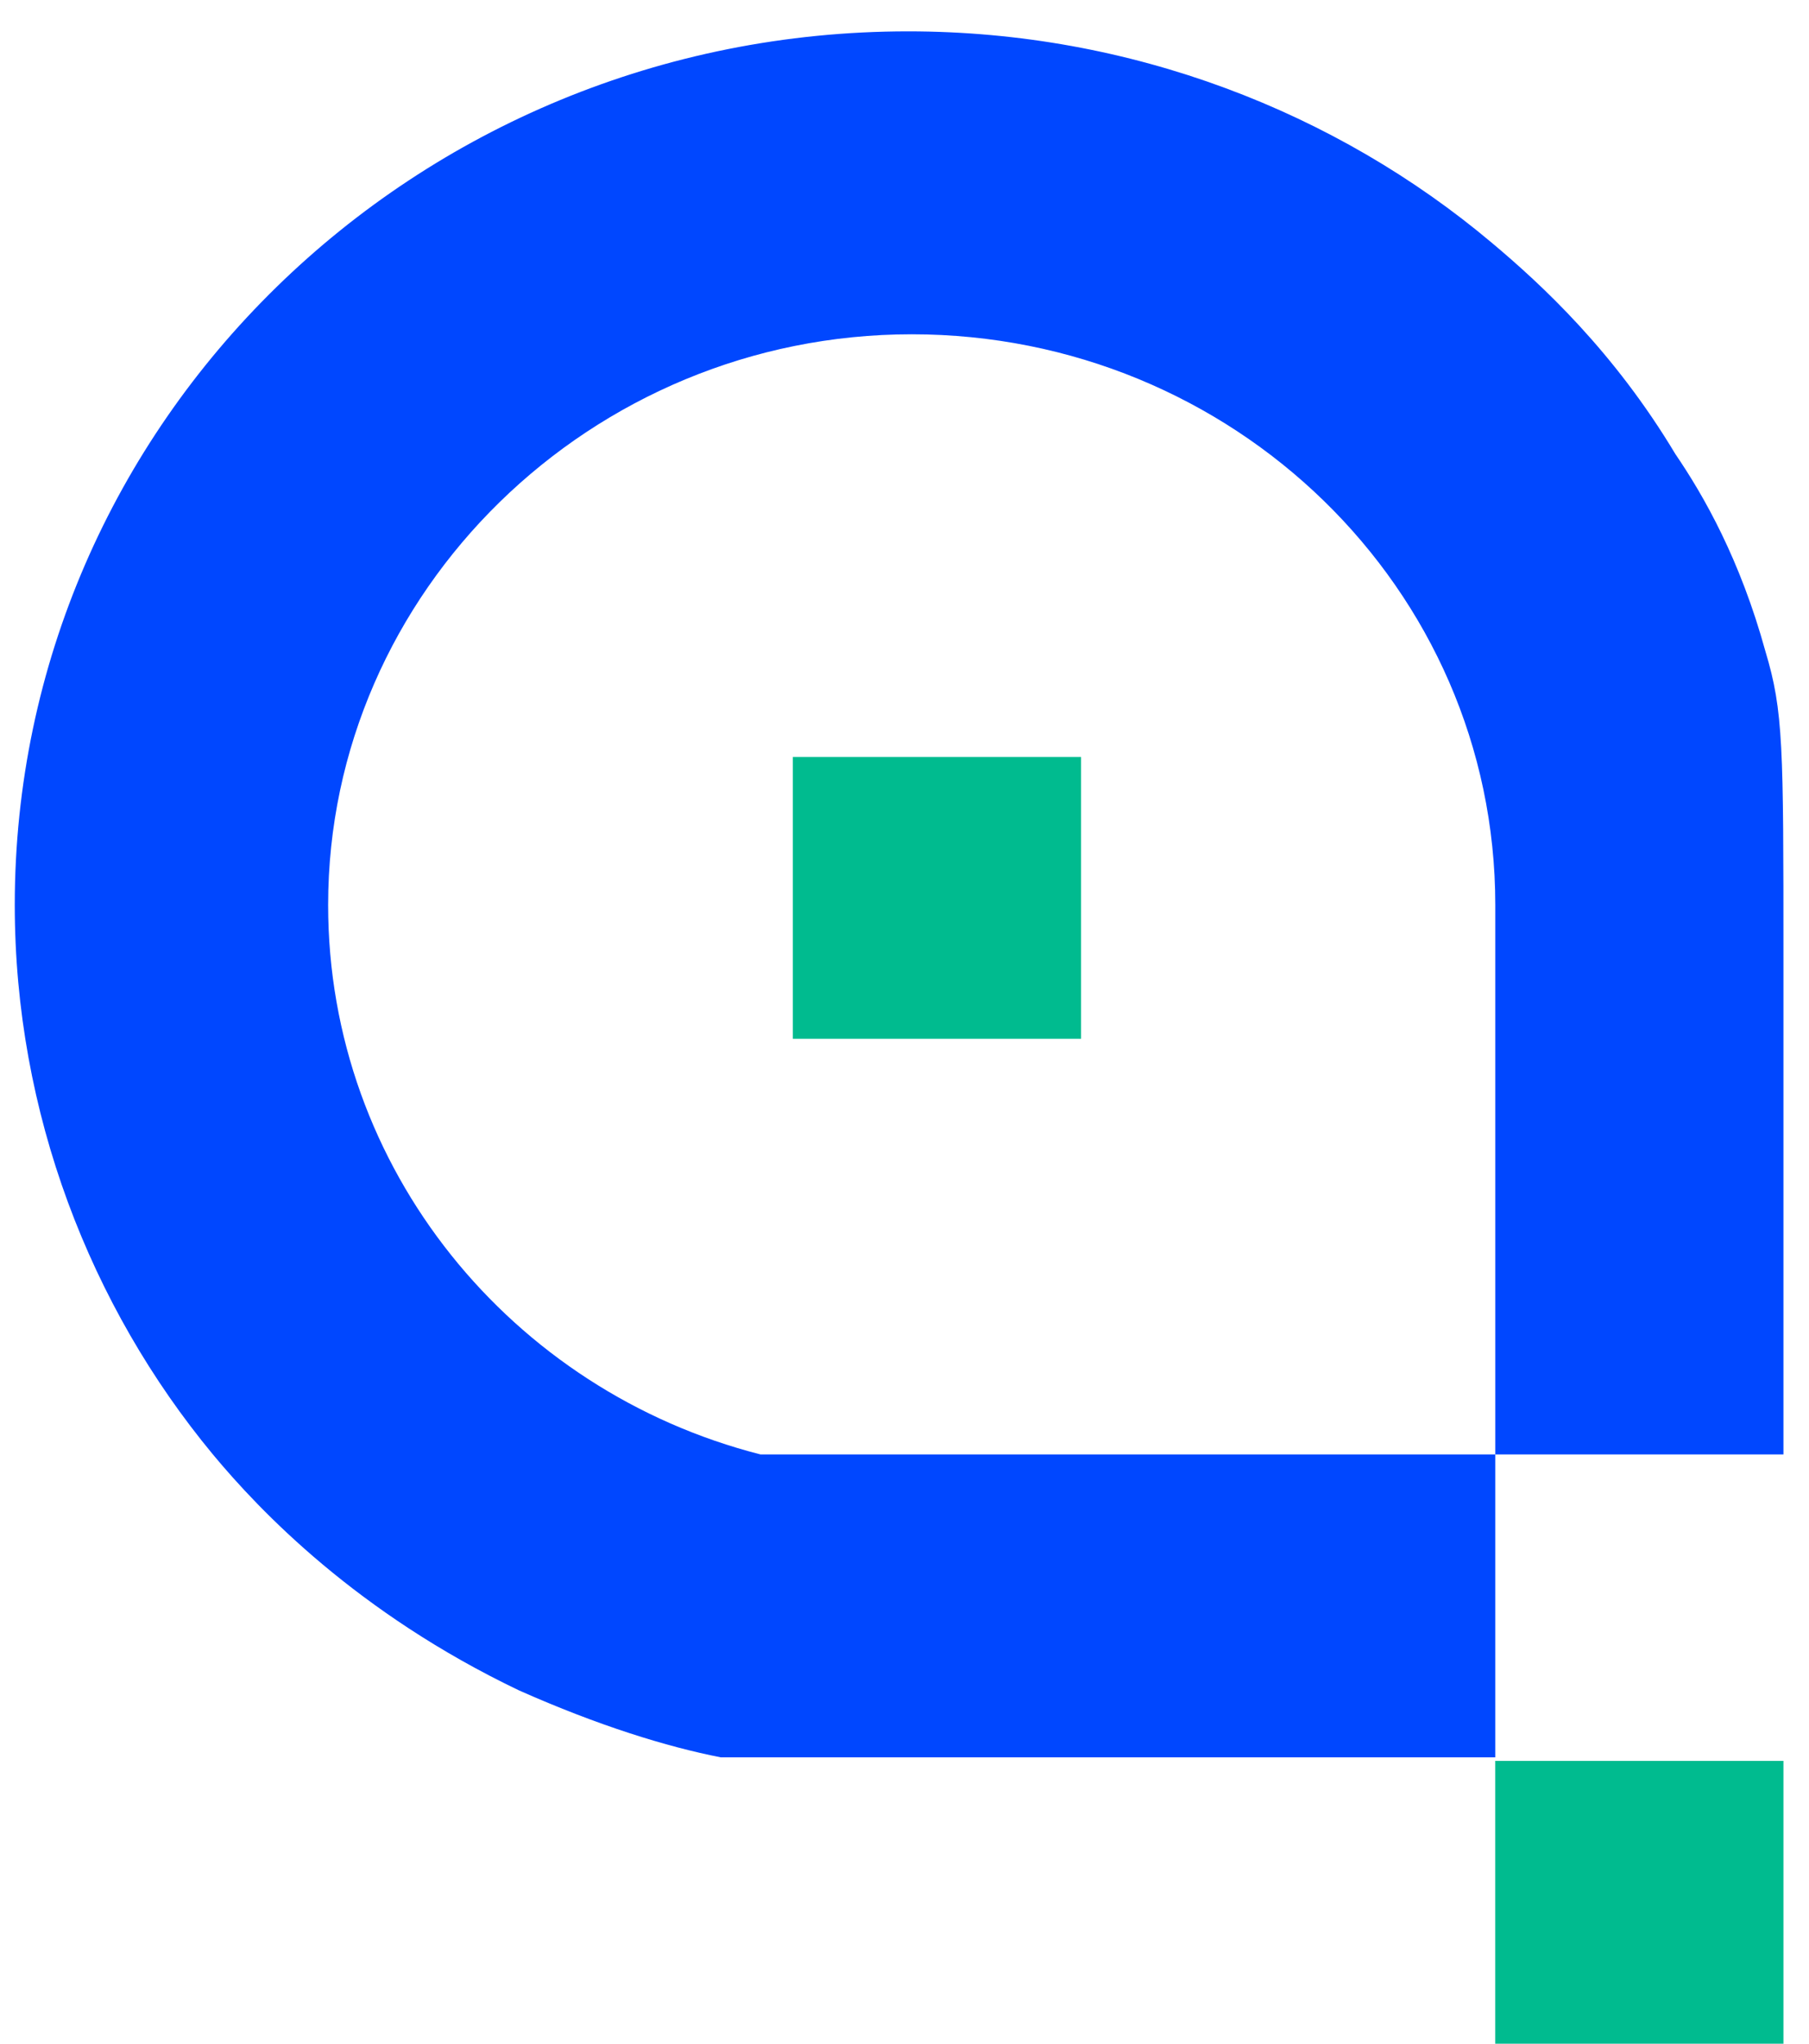 <svg width="31" height="35" viewBox="0 0 31 35" fill="none" xmlns="http://www.w3.org/2000/svg">
<path d="M30.253 11.154C29.821 9.586 29.204 8.5 28.71 7.776C27.661 6.026 26.426 4.88 25.562 4.156C22.908 1.924 19.389 0.537 15.562 0.537C7.105 0.537 0.253 7.233 0.253 15.498C0.253 19.057 1.549 22.375 3.648 24.908C4.451 25.874 6.117 27.623 8.895 28.95C10.253 29.553 11.426 29.915 12.352 30.096H25.624V24.908H13.031C8.772 23.823 5.623 20.022 5.623 15.498C5.623 10.129 10.13 5.725 15.624 5.725C21.117 5.725 25.624 10.068 25.624 15.498V24.908H30.562V16.402C30.562 12.783 30.562 12.18 30.253 11.154Z" fill="#0047FF"/>
<path d="M30.562 30.157H25.623V35.007H30.562V30.157Z" fill="#00BB8F"/>
<path d="M18.525 12.964H13.586V17.79H18.525V12.964Z" fill="#00BB8F"/>
</svg>

